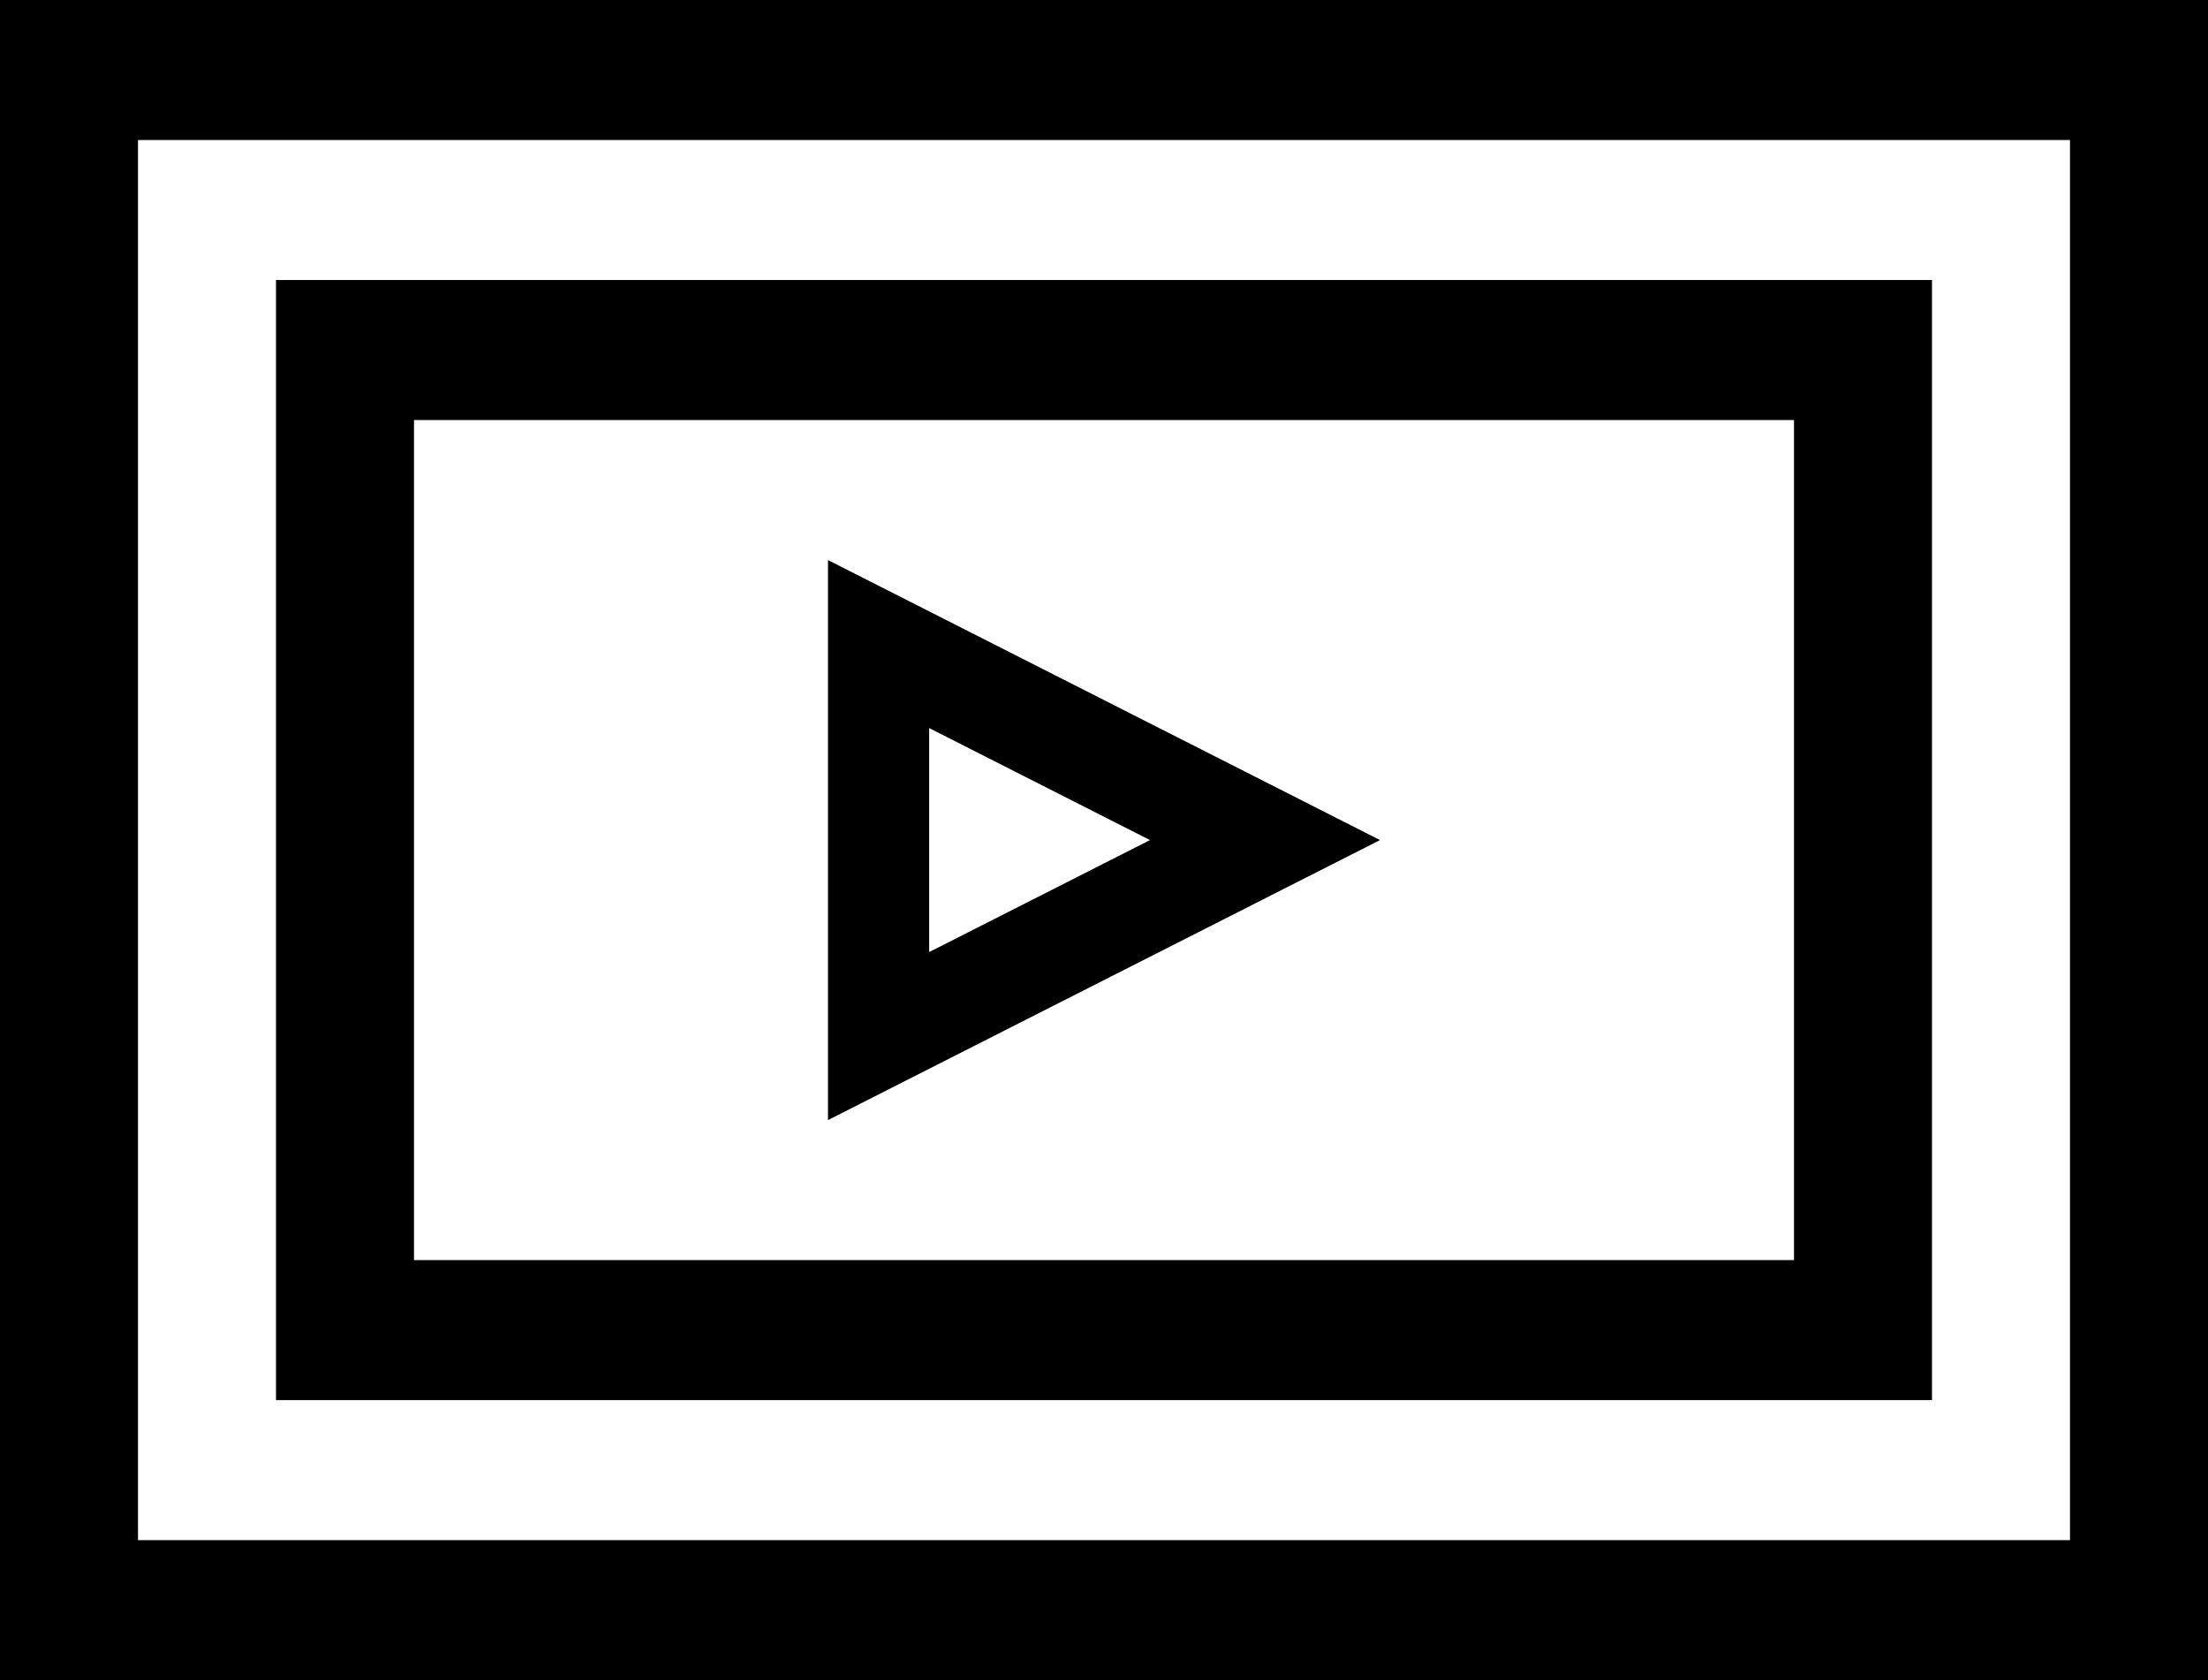 <svg data-slug-id="video" xmlns="http://www.w3.org/2000/svg" viewBox="0 0 46 35">
    <path d="M19.358,19.833 L23.958,17.5 L19.358,15.167 L19.358,19.833 Z M28.75,17.5 L17.25,23.333 L17.25,11.667 L28.75,17.5 Z M8.625,8.75 L8.625,26.25 L37.375,26.25 L37.375,8.75 L8.625,8.75 Z M5.75,29.167 L5.75,5.833 L40.25,5.833 L40.25,29.167 L5.75,29.167 Z M2.875,2.917 L2.875,32.083 L43.125,32.083 L43.125,2.917 L2.875,2.917 Z M46,35 L0,35 L0,0 L46,0 L46,35 Z"></path>
</svg>
